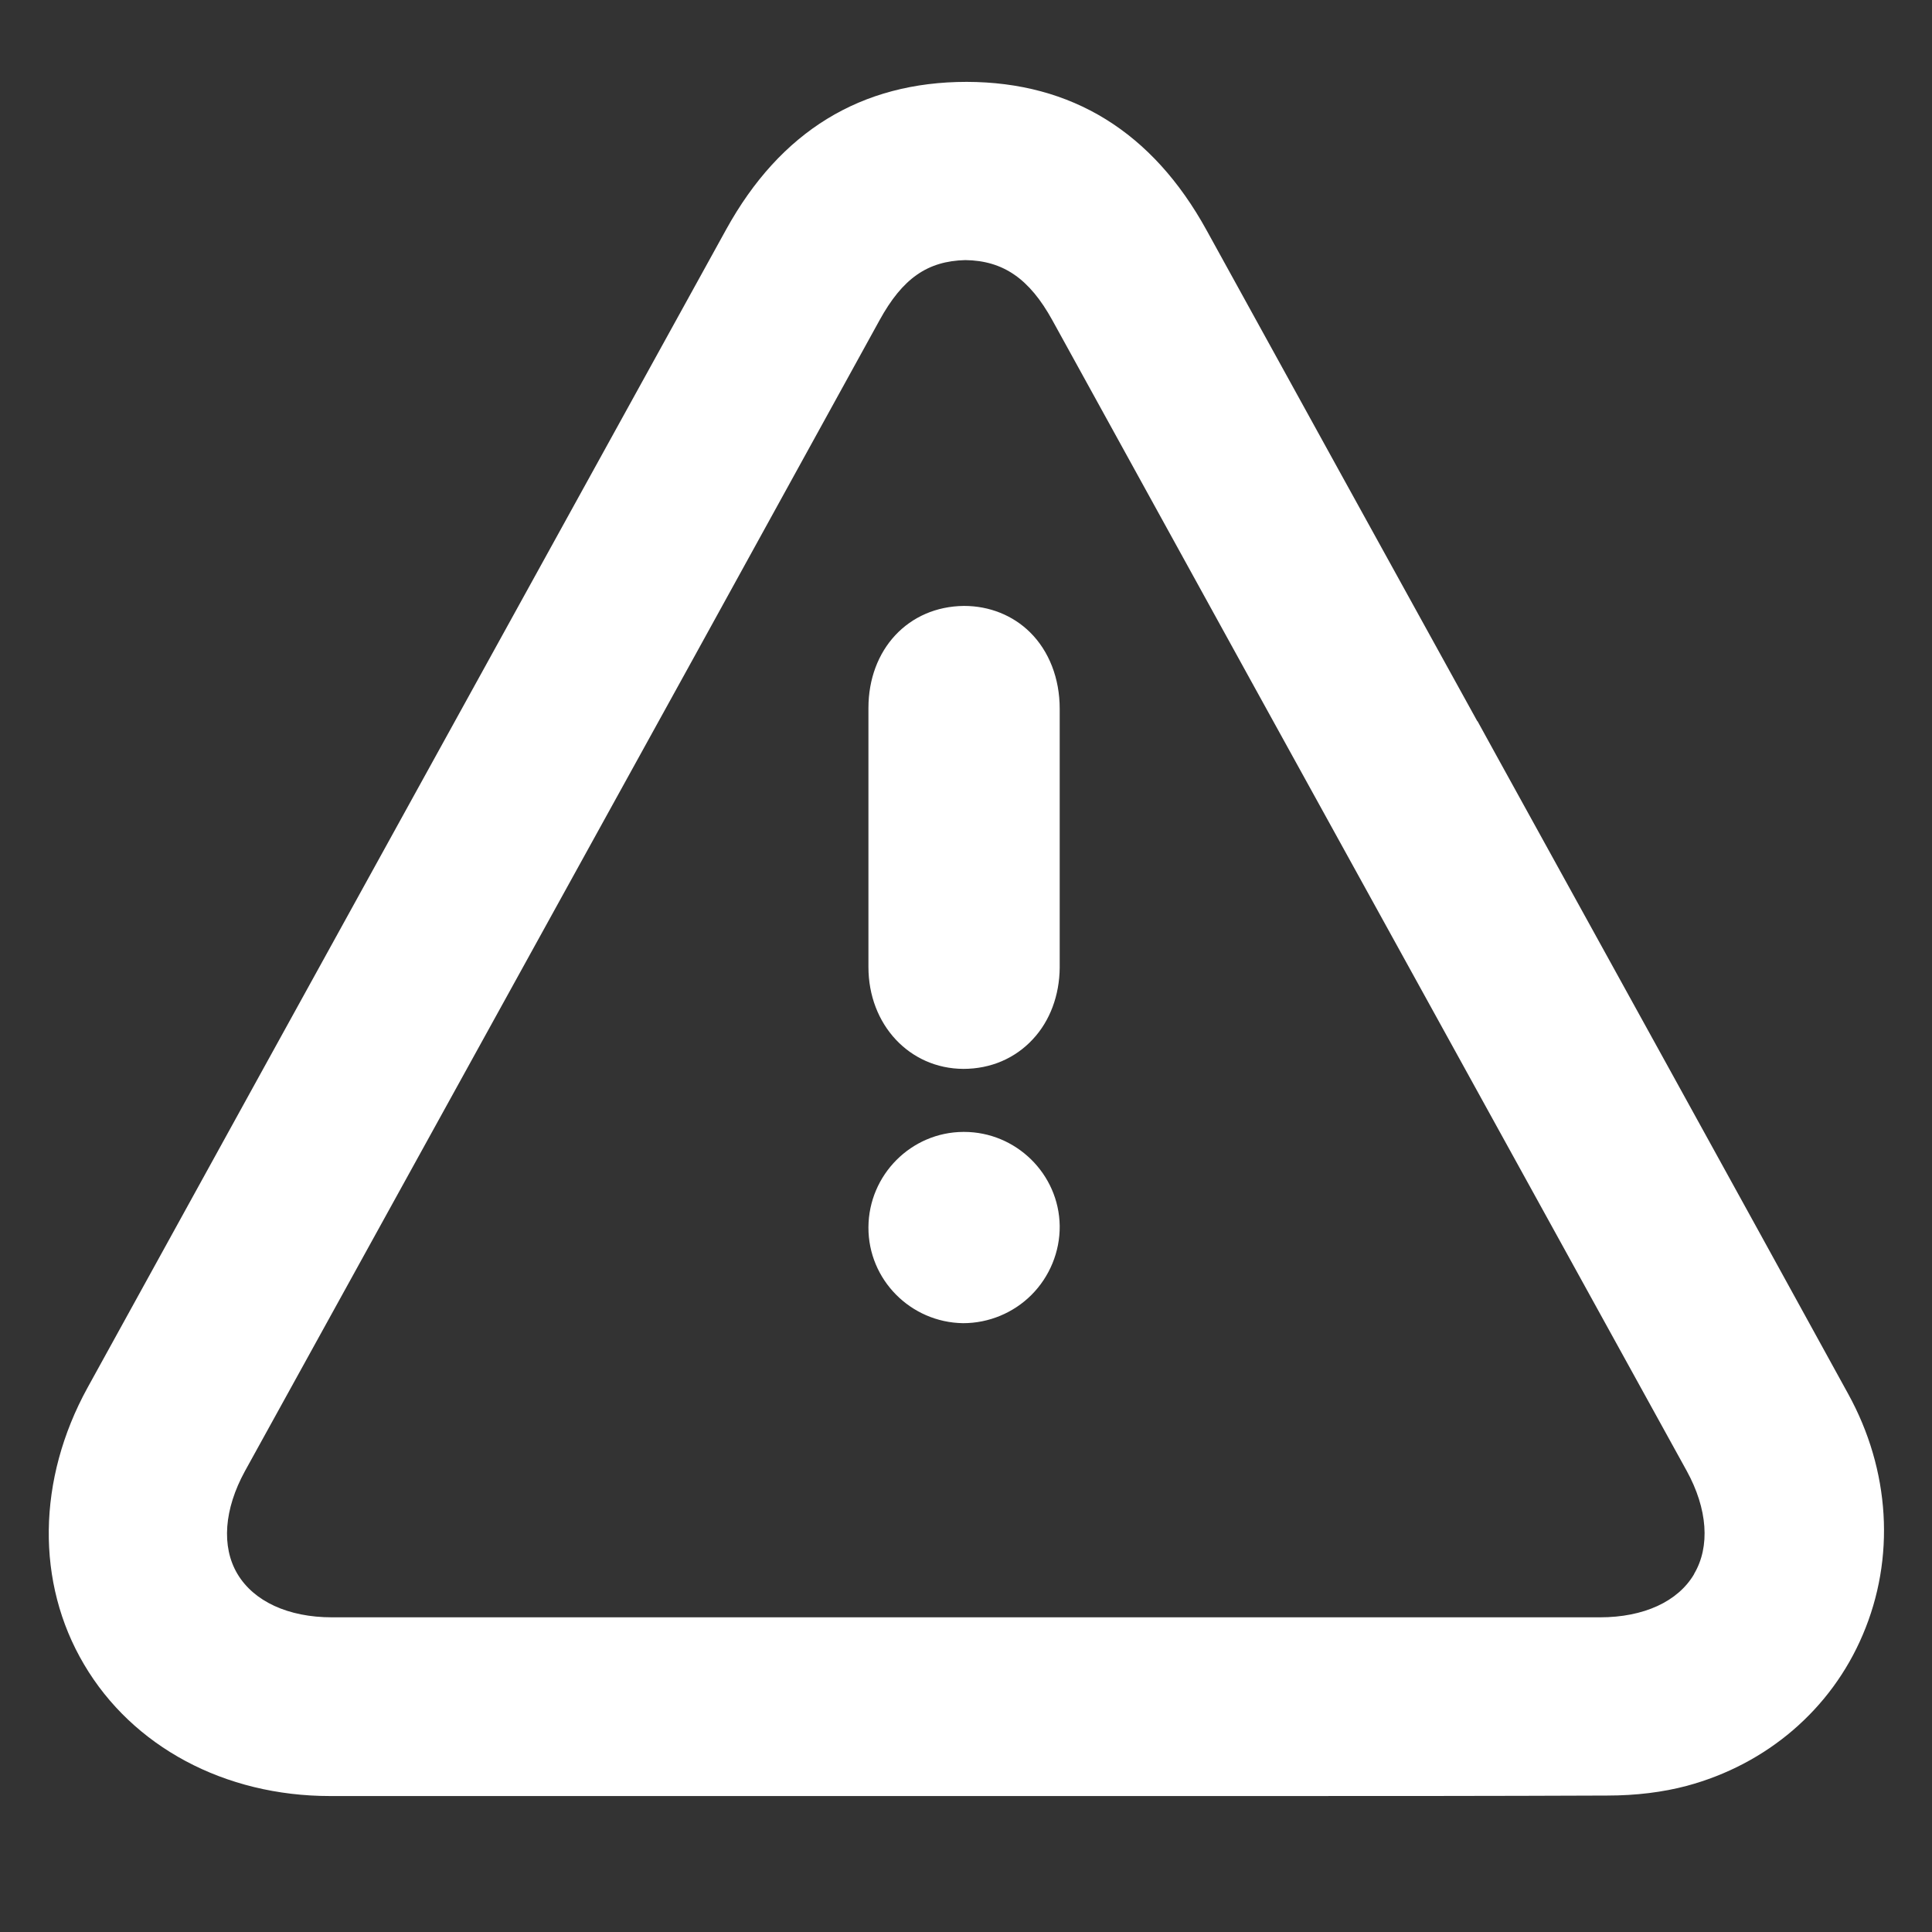 <?xml version="1.0" encoding="UTF-8"?> <svg xmlns="http://www.w3.org/2000/svg" id="Máscara" viewBox="0 0 80 80"><rect x="0" y="0" width="80" height="80" fill="#333333" stroke="none"/><defs><style> .cls-1 { fill: #fff; } </style></defs><path class="cls-1" d="M61.17,29.86c-3.74-6.78-7.48-13.55-11.21-20.33-2.24-4.07-5.58-6.13-9.93-6.14-4.38,0-7.72,2.05-9.96,6.11l-12.03,21.81c-4.81,8.72-9.62,17.44-14.42,26.16-2.08,3.79-2.14,8.07-.14,11.45,2.01,3.41,5.82,5.45,10.19,5.45h18.18s8.08,0,8.08,0h12.43c4.73,0,9.46,0,14.19-.02,1.2,0,2.31-.14,3.29-.4,3.32-.89,5.98-3.17,7.29-6.25,1.36-3.18,1.14-6.82-.6-9.98-4.86-8.85-9.75-17.7-14.63-26.55l-.72-1.31ZM70.15,65.18c-.67,1.14-2.09,1.79-3.9,1.79h-18.17s-8.08,0-8.08,0h-5.25s-21,0-21,0c-1.82,0-3.24-.66-3.92-1.8-.67-1.13-.55-2.68.31-4.25l10.94-19.83c5.12-9.27,10.23-18.54,15.34-27.83.95-1.73,1.98-2.45,3.55-2.49,1.58.02,2.66.78,3.6,2.48,5.45,9.9,10.9,19.79,16.36,29.68l9.91,17.97c.87,1.58.98,3.14.31,4.27Z"></path><path class="cls-1" d="M35.96,29.33c0,3.57,0,7.14,0,10.71,0,2.39,1.7,4.21,3.93,4.22,1.14,0,2.15-.44,2.88-1.23.71-.76,1.1-1.82,1.11-2.96,0-1.24,0-2.48,0-3.71v-7.01c0-1.26-.44-2.39-1.23-3.17h0c-.71-.7-1.68-1.09-2.73-1.09-2.31.02-3.96,1.8-3.96,4.23Z"></path><path class="cls-1" d="M43.88,50.76c-.03-2.15-1.81-3.89-3.96-3.89h-.03c-2.16.01-3.92,1.78-3.93,3.95s1.75,3.94,3.92,3.97c1.07,0,2.09-.43,2.83-1.17.76-.76,1.18-1.8,1.17-2.85Z"></path></svg> 